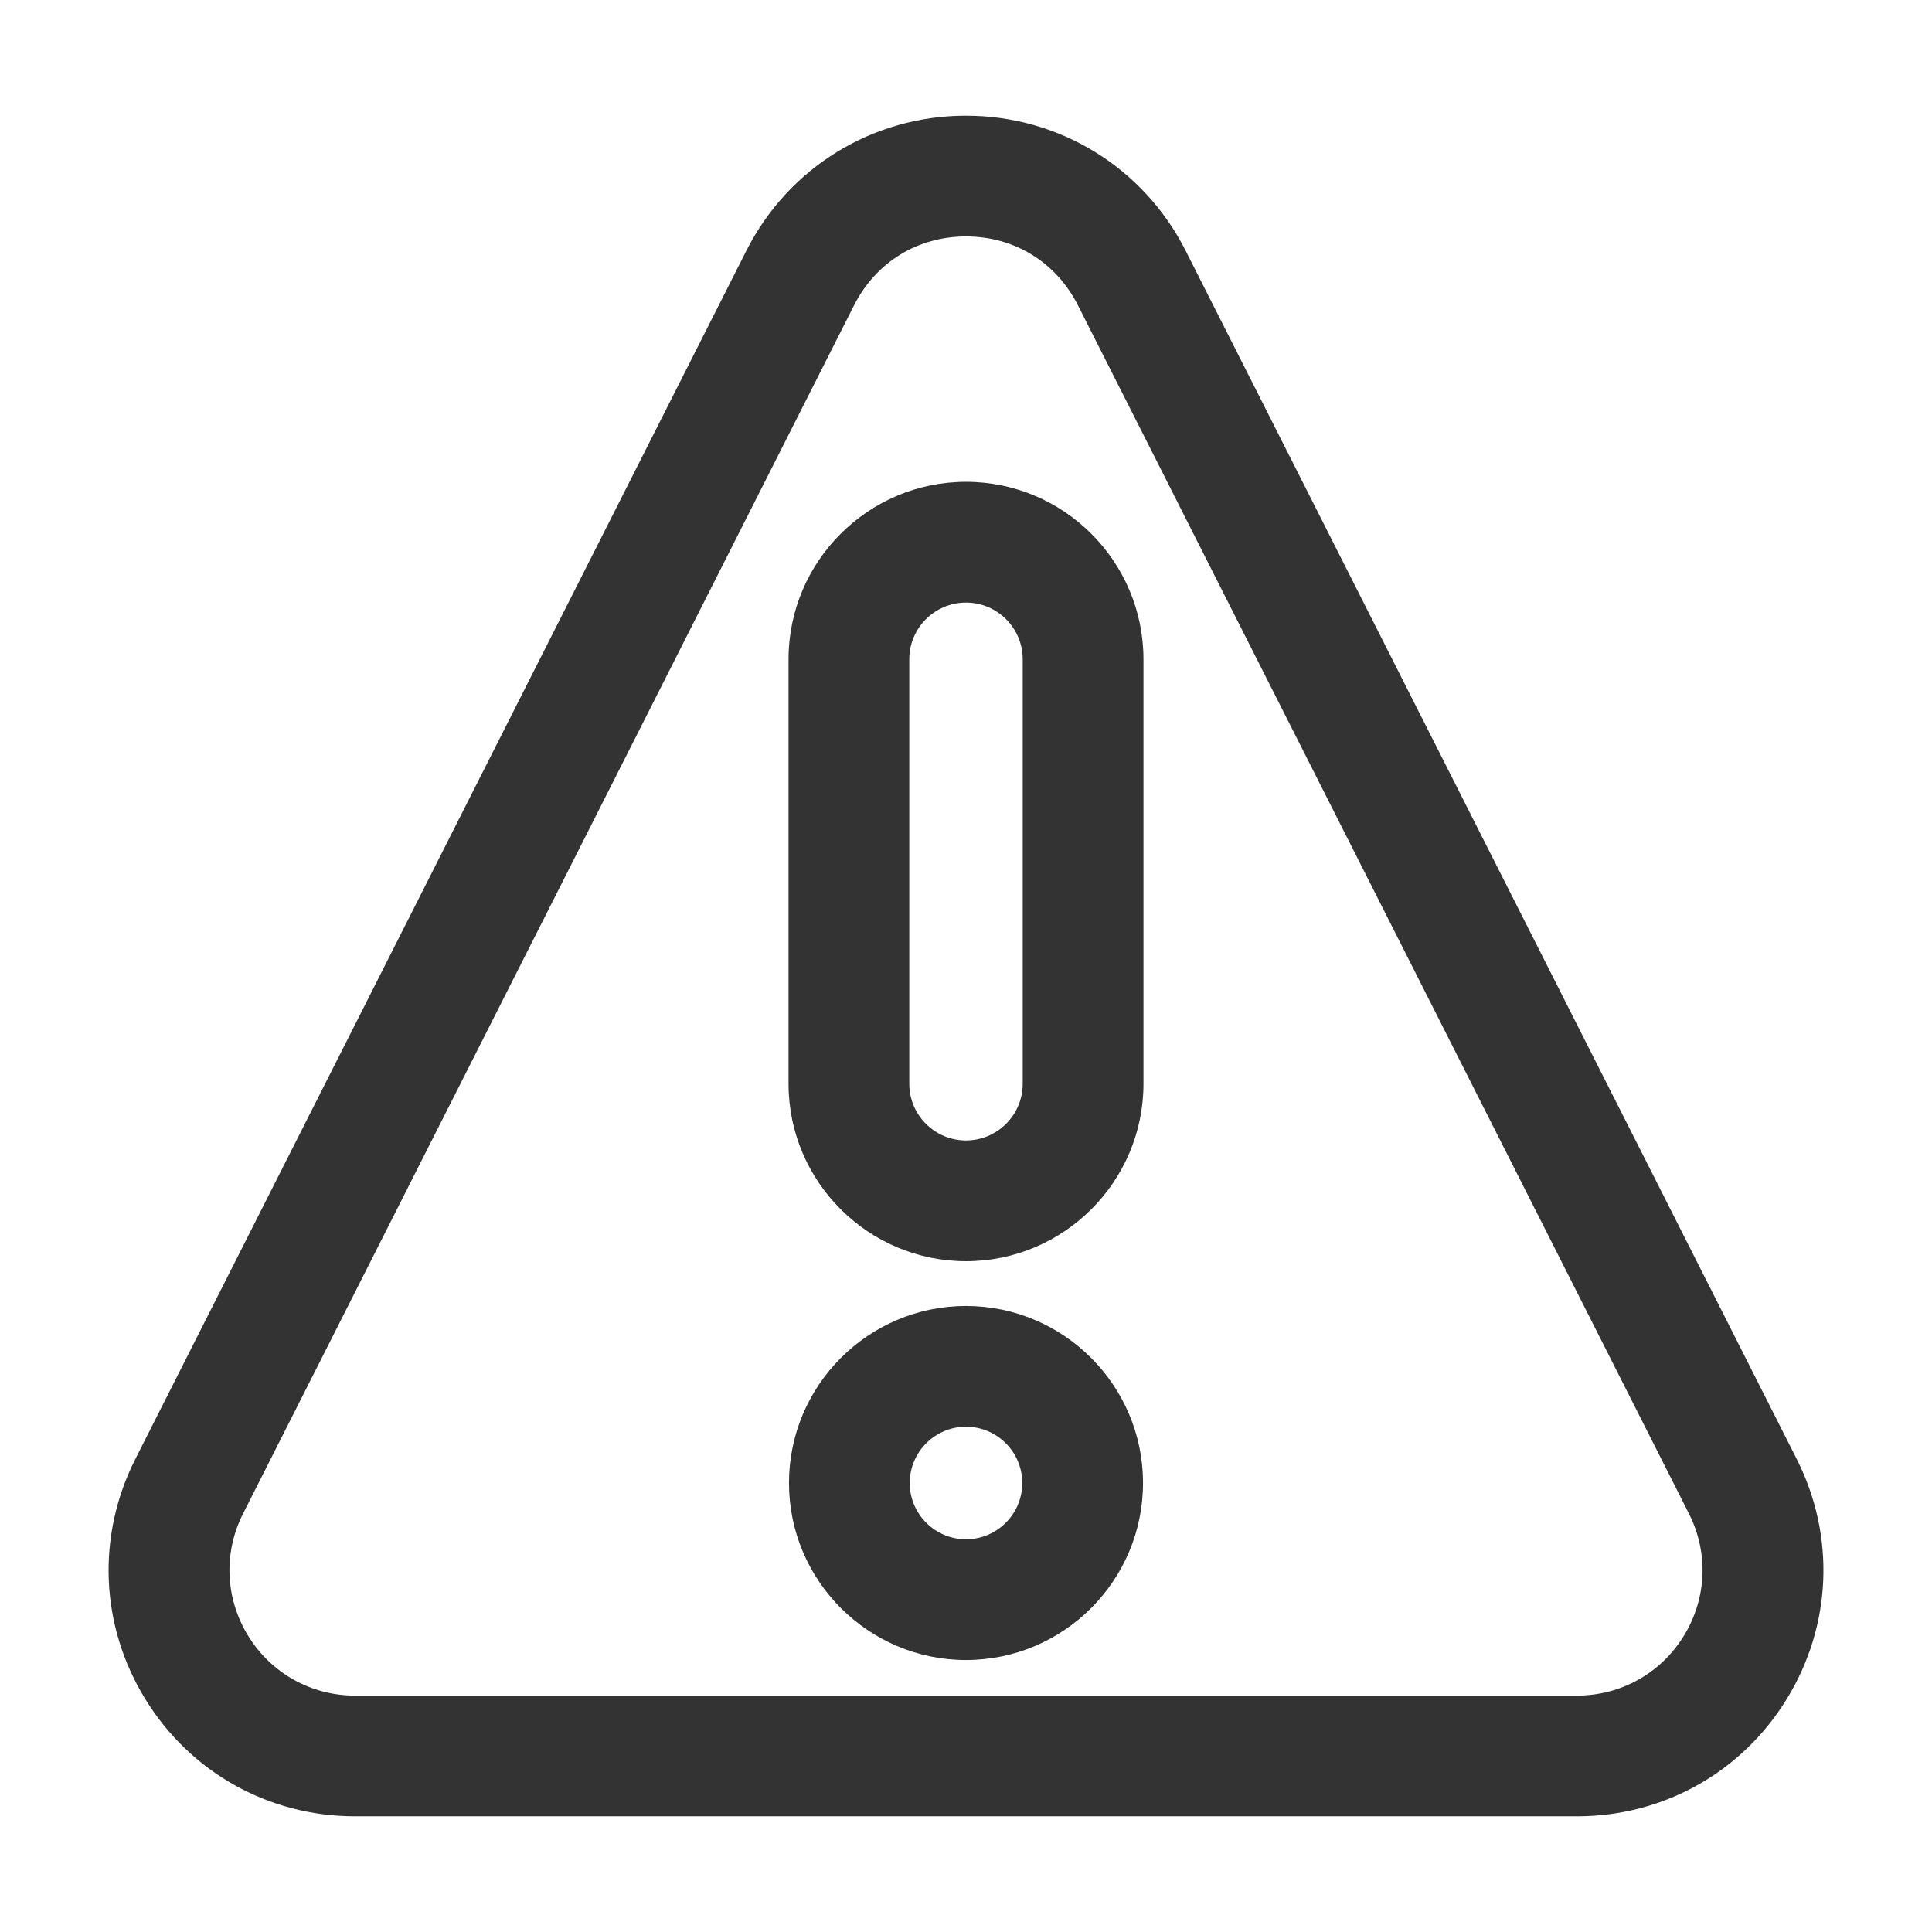 <?xml version="1.0" ?>
<svg width="800px" height="800px" viewBox="0 0 512 512" version="1.1" xml:space="preserve" xmlns="http://www.w3.org/2000/svg" xmlns:xlink="http://www.w3.org/1999/xlink">
<style type="text/css">
	.st0{fill:#333333;}
</style>
<g id="Layer_1"/>
<g id="Layer_2">
<g>
<path class="st0" d="M256,334.23c25.93,0,47.03-21.1,47.03-47.03V174.72c0-25.93-21.1-47.03-47.03-47.03s-47.03,21.1-47.03,47.03    V287.2C208.97,313.13,230.07,334.23,256,334.23z M240.97,174.72c0-8.29,6.74-15.03,15.03-15.03s15.03,6.74,15.03,15.03V287.2    c0,8.29-6.74,15.03-15.03,15.03s-15.03-6.74-15.03-15.03V174.72z"/>
<path class="st0" d="M256,346.1c-25.87,0-46.91,21.04-46.91,46.91s21.04,46.91,46.91,46.91s46.91-21.04,46.91-46.91    S281.87,346.1,256,346.1z M256,407.92c-8.22,0-14.91-6.69-14.91-14.91s6.69-14.91,14.91-14.91s14.91,6.69,14.91,14.91    S264.22,407.92,256,407.92z"/>
<path class="st0" d="M94.08,481.34h323.85c22.84,0,43.61-11.61,55.57-31.07c11.96-19.45,12.95-43.23,2.65-63.61L314.22,66.46    c-11.17-22.08-33.47-35.8-58.22-35.8s-47.05,13.72-58.22,35.8L35.86,386.67c-10.3,20.38-9.32,44.16,2.65,63.61    C50.47,469.73,71.24,481.34,94.08,481.34z M64.42,401.11L226.34,80.9c5.78-11.42,16.86-18.24,29.66-18.24s23.89,6.82,29.66,18.24    l161.92,320.21c5.25,10.38,4.75,22.5-1.35,32.41c-6.09,9.91-16.68,15.83-28.31,15.83H94.08c-11.63,0-22.22-5.92-28.31-15.83    C59.67,423.6,59.17,411.49,64.42,401.11z"/>
</g>
</g>
</svg>